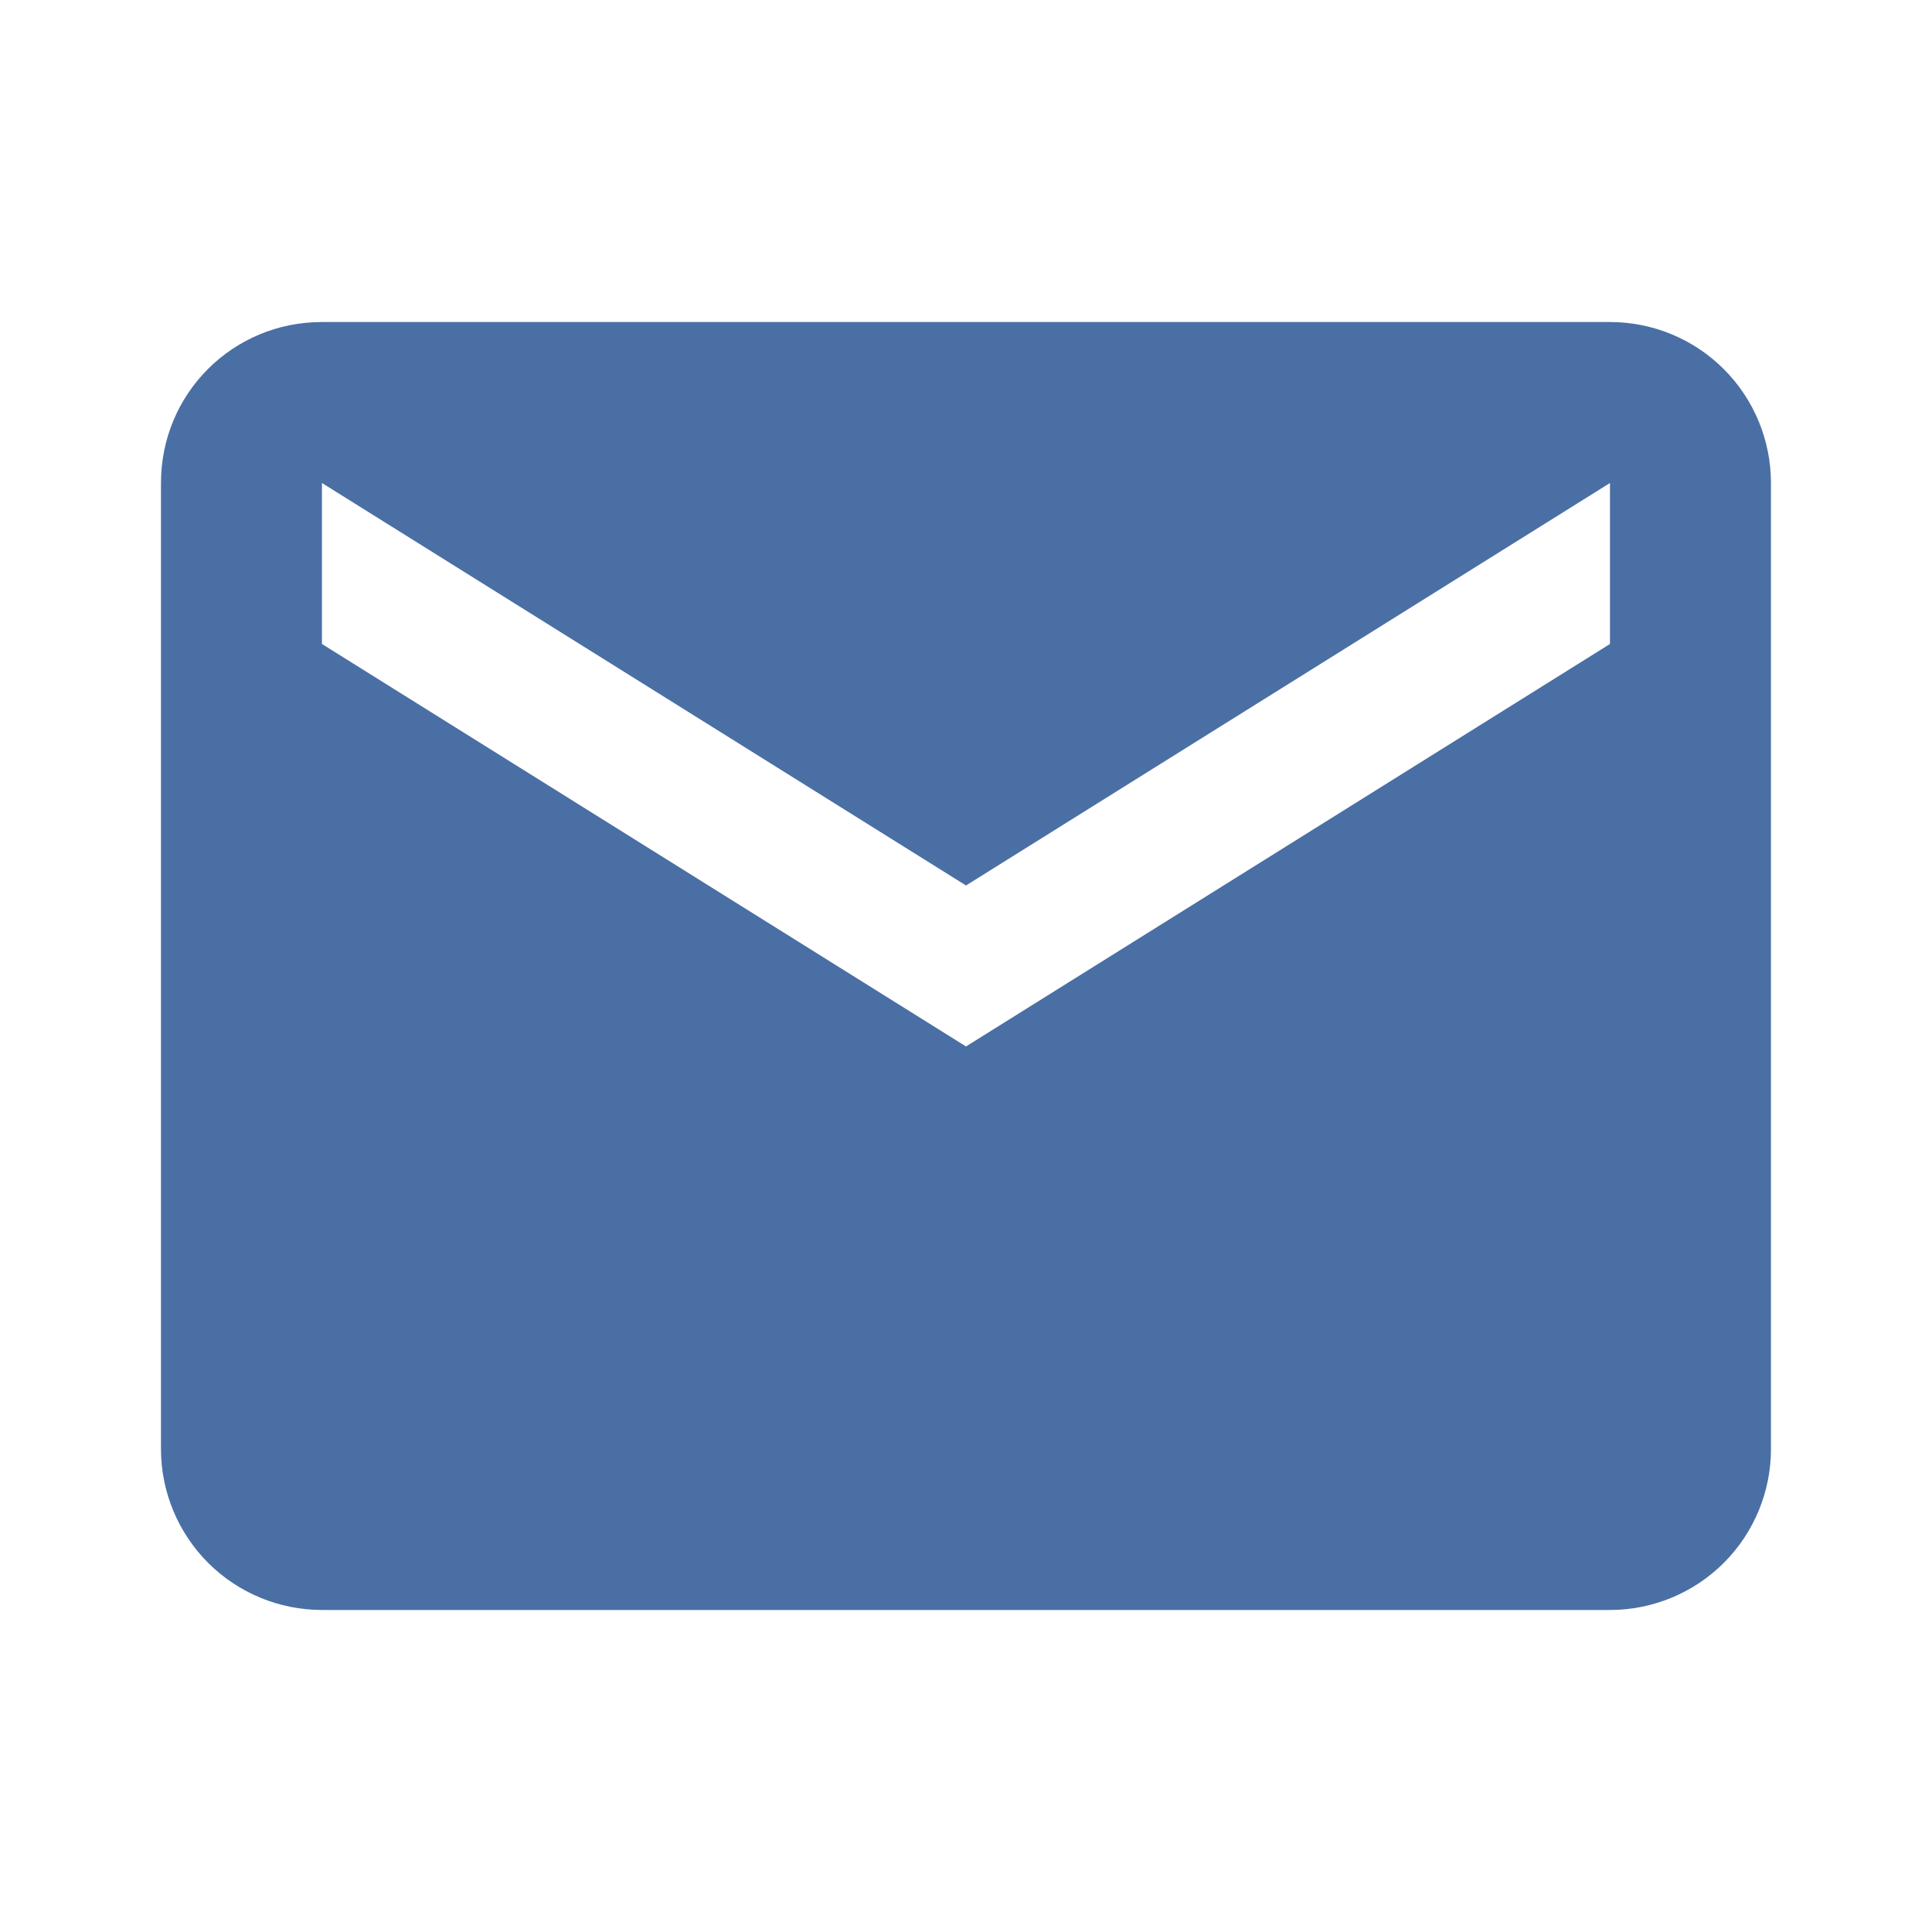 <svg width="28" height="28" viewBox="0 0 28 28" fill="none" xmlns="http://www.w3.org/2000/svg">
<path d="M23.333 9.333L14 15.166L4.666 9.333V7L14 12.833L23.333 7M23.333 4.667H4.666C3.371 4.667 2.333 5.705 2.333 7V21C2.333 21.619 2.579 22.212 3.016 22.65C3.454 23.087 4.048 23.333 4.666 23.333H23.333C23.952 23.333 24.545 23.087 24.983 22.65C25.421 22.212 25.666 21.619 25.666 21V7C25.666 6.381 25.421 5.788 24.983 5.35C24.545 4.912 23.952 4.667 23.333 4.667Z" fill="#4A6FA5"/>
</svg>
